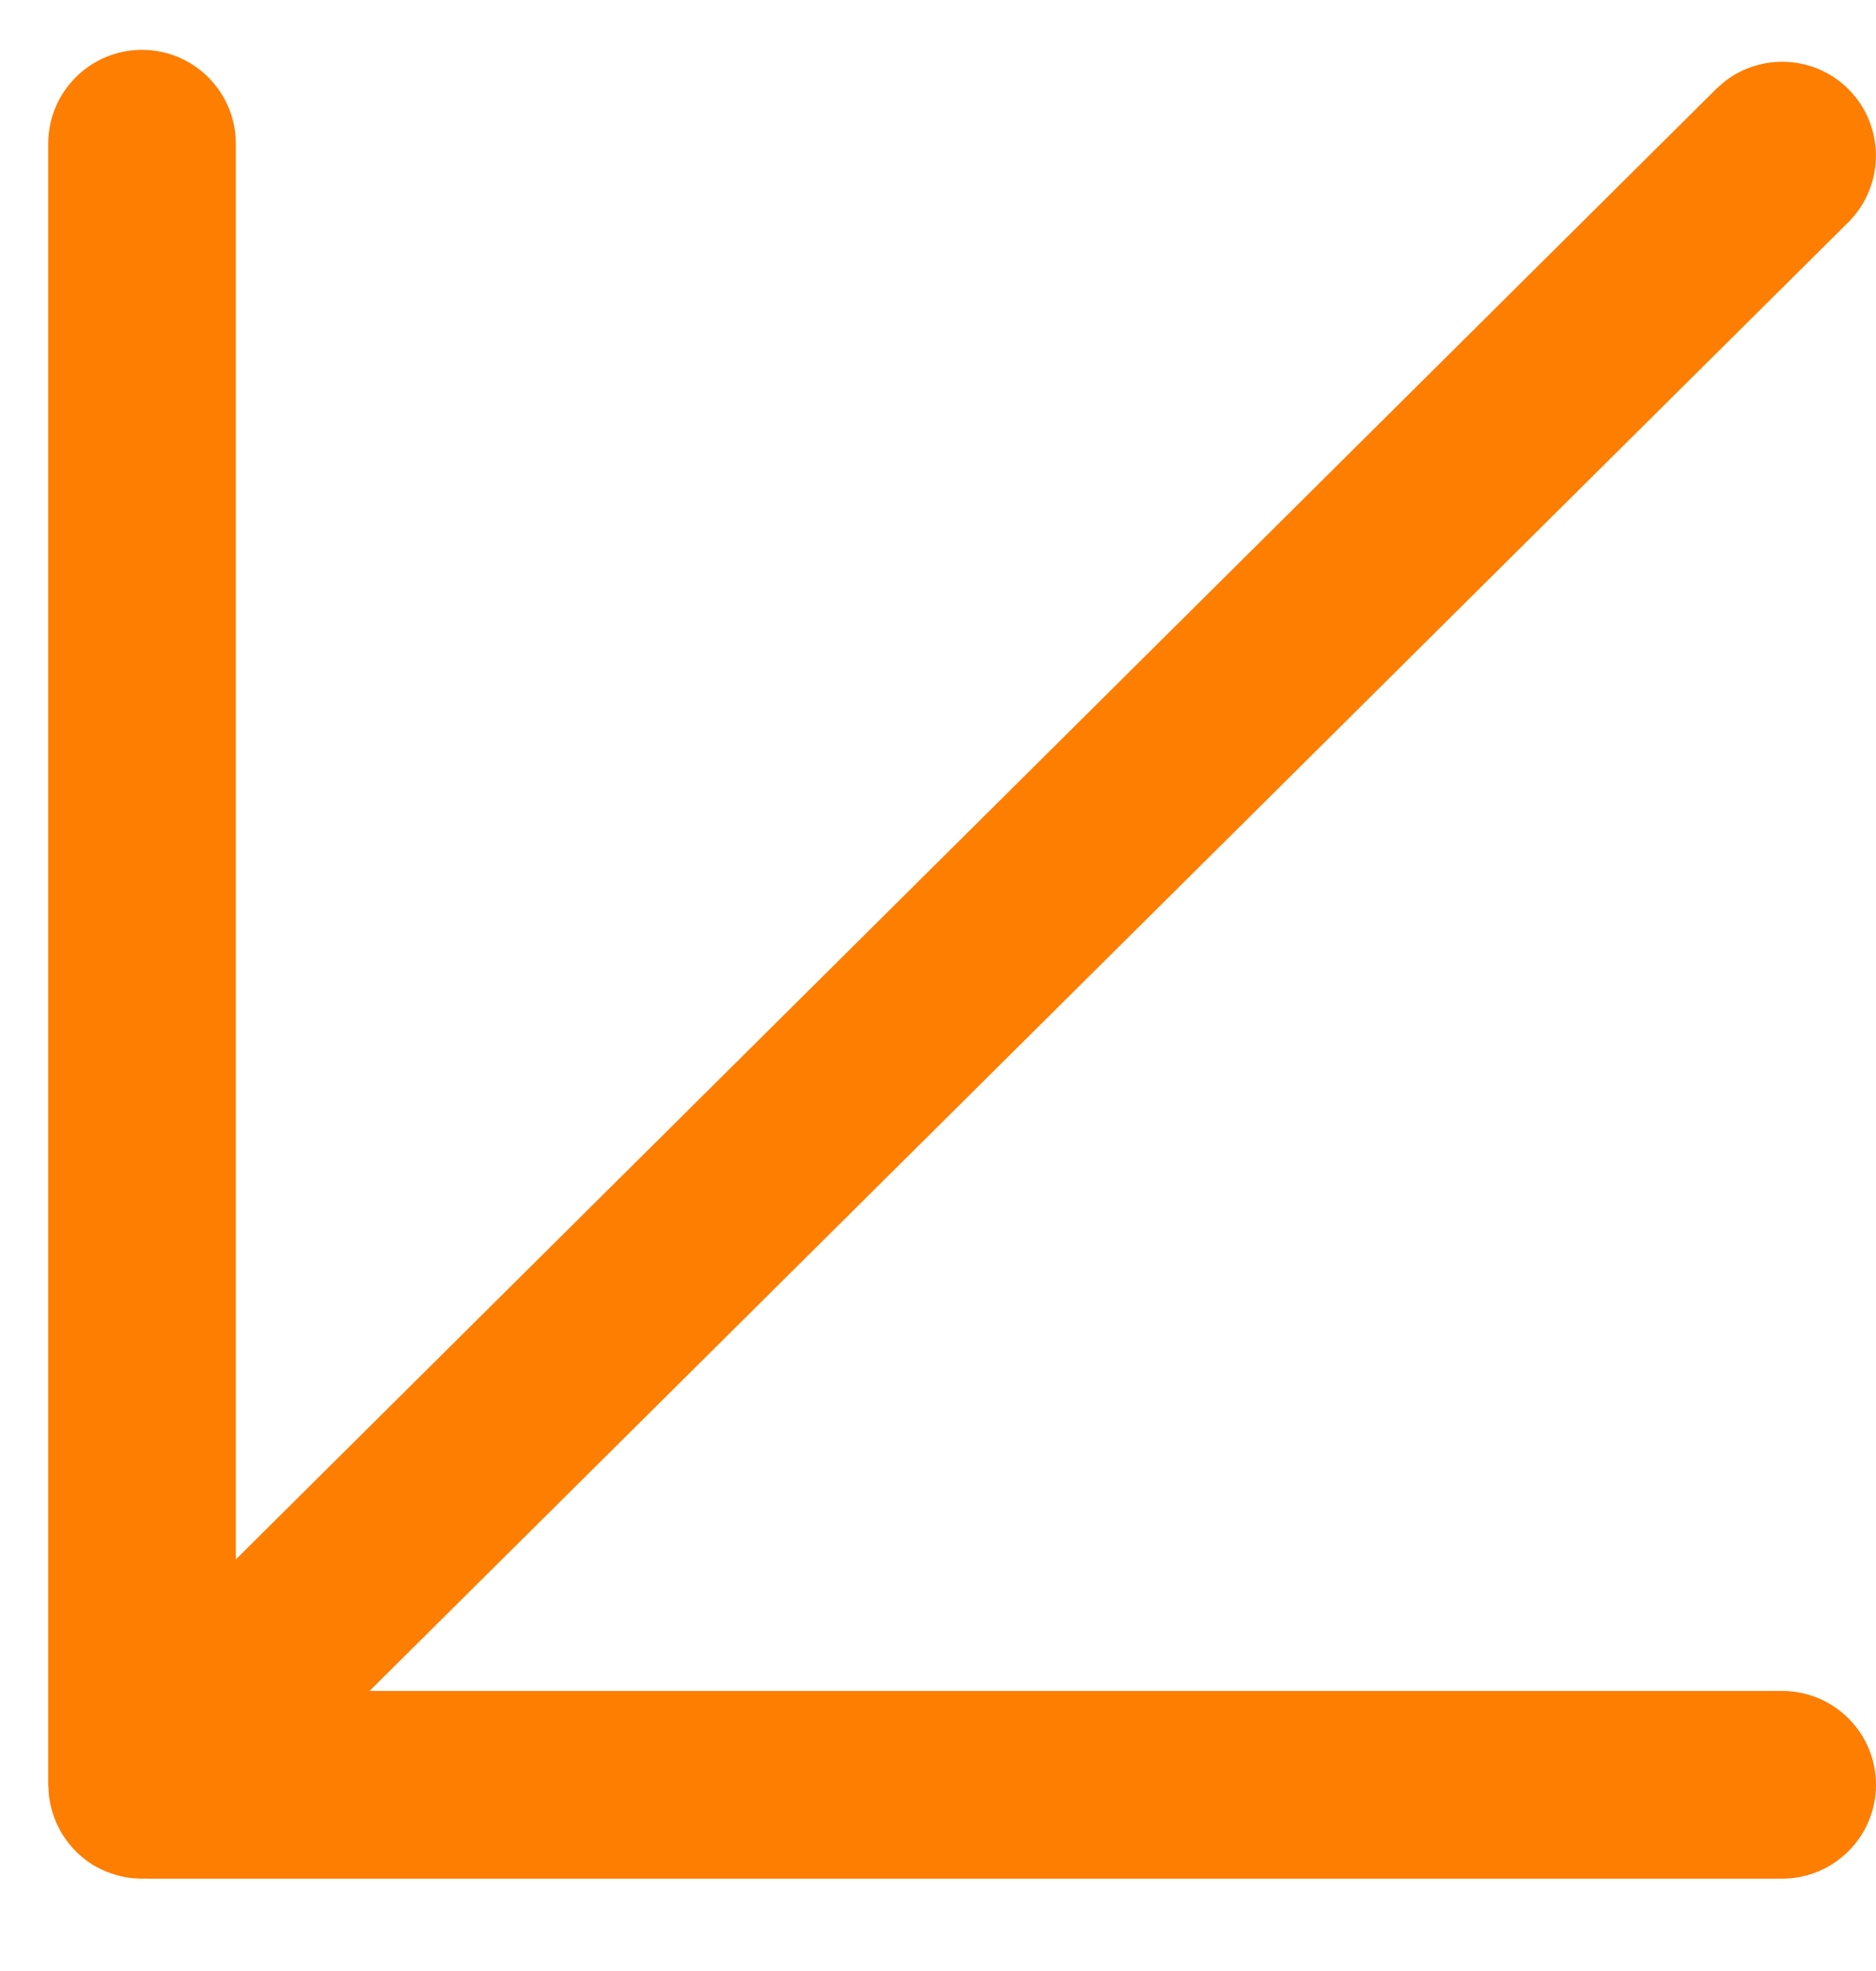 <svg width="20" height="21" viewBox="0 0 20 21" fill="none" xmlns="http://www.w3.org/2000/svg">
<path d="M1.554 20.015C1.475 20.018 1.395 20.012 1.317 19.997C1.303 19.994 1.288 19.99 1.273 19.986C1.161 19.958 1.053 19.912 0.954 19.846C0.728 19.692 0.57 19.448 0.527 19.167C0.526 19.157 0.524 19.148 0.522 19.138C0.52 19.118 0.519 19.098 0.518 19.078C0.517 19.069 0.517 19.061 0.517 19.052C0.516 19.041 0.514 19.029 0.514 19.016V1.531C0.514 0.979 0.962 0.531 1.514 0.531C2.066 0.531 2.514 0.979 2.514 1.531V16.615L18.297 0.947L18.372 0.88C18.766 0.561 19.346 0.586 19.71 0.954C20.098 1.346 20.095 1.981 19.703 2.37L3.94 18.016H19C19.552 18.017 20 18.464 20 19.016C20 19.568 19.552 20.016 19 20.016H1.589L1.554 20.015Z" fill="#FD7E01"/>
</svg>
